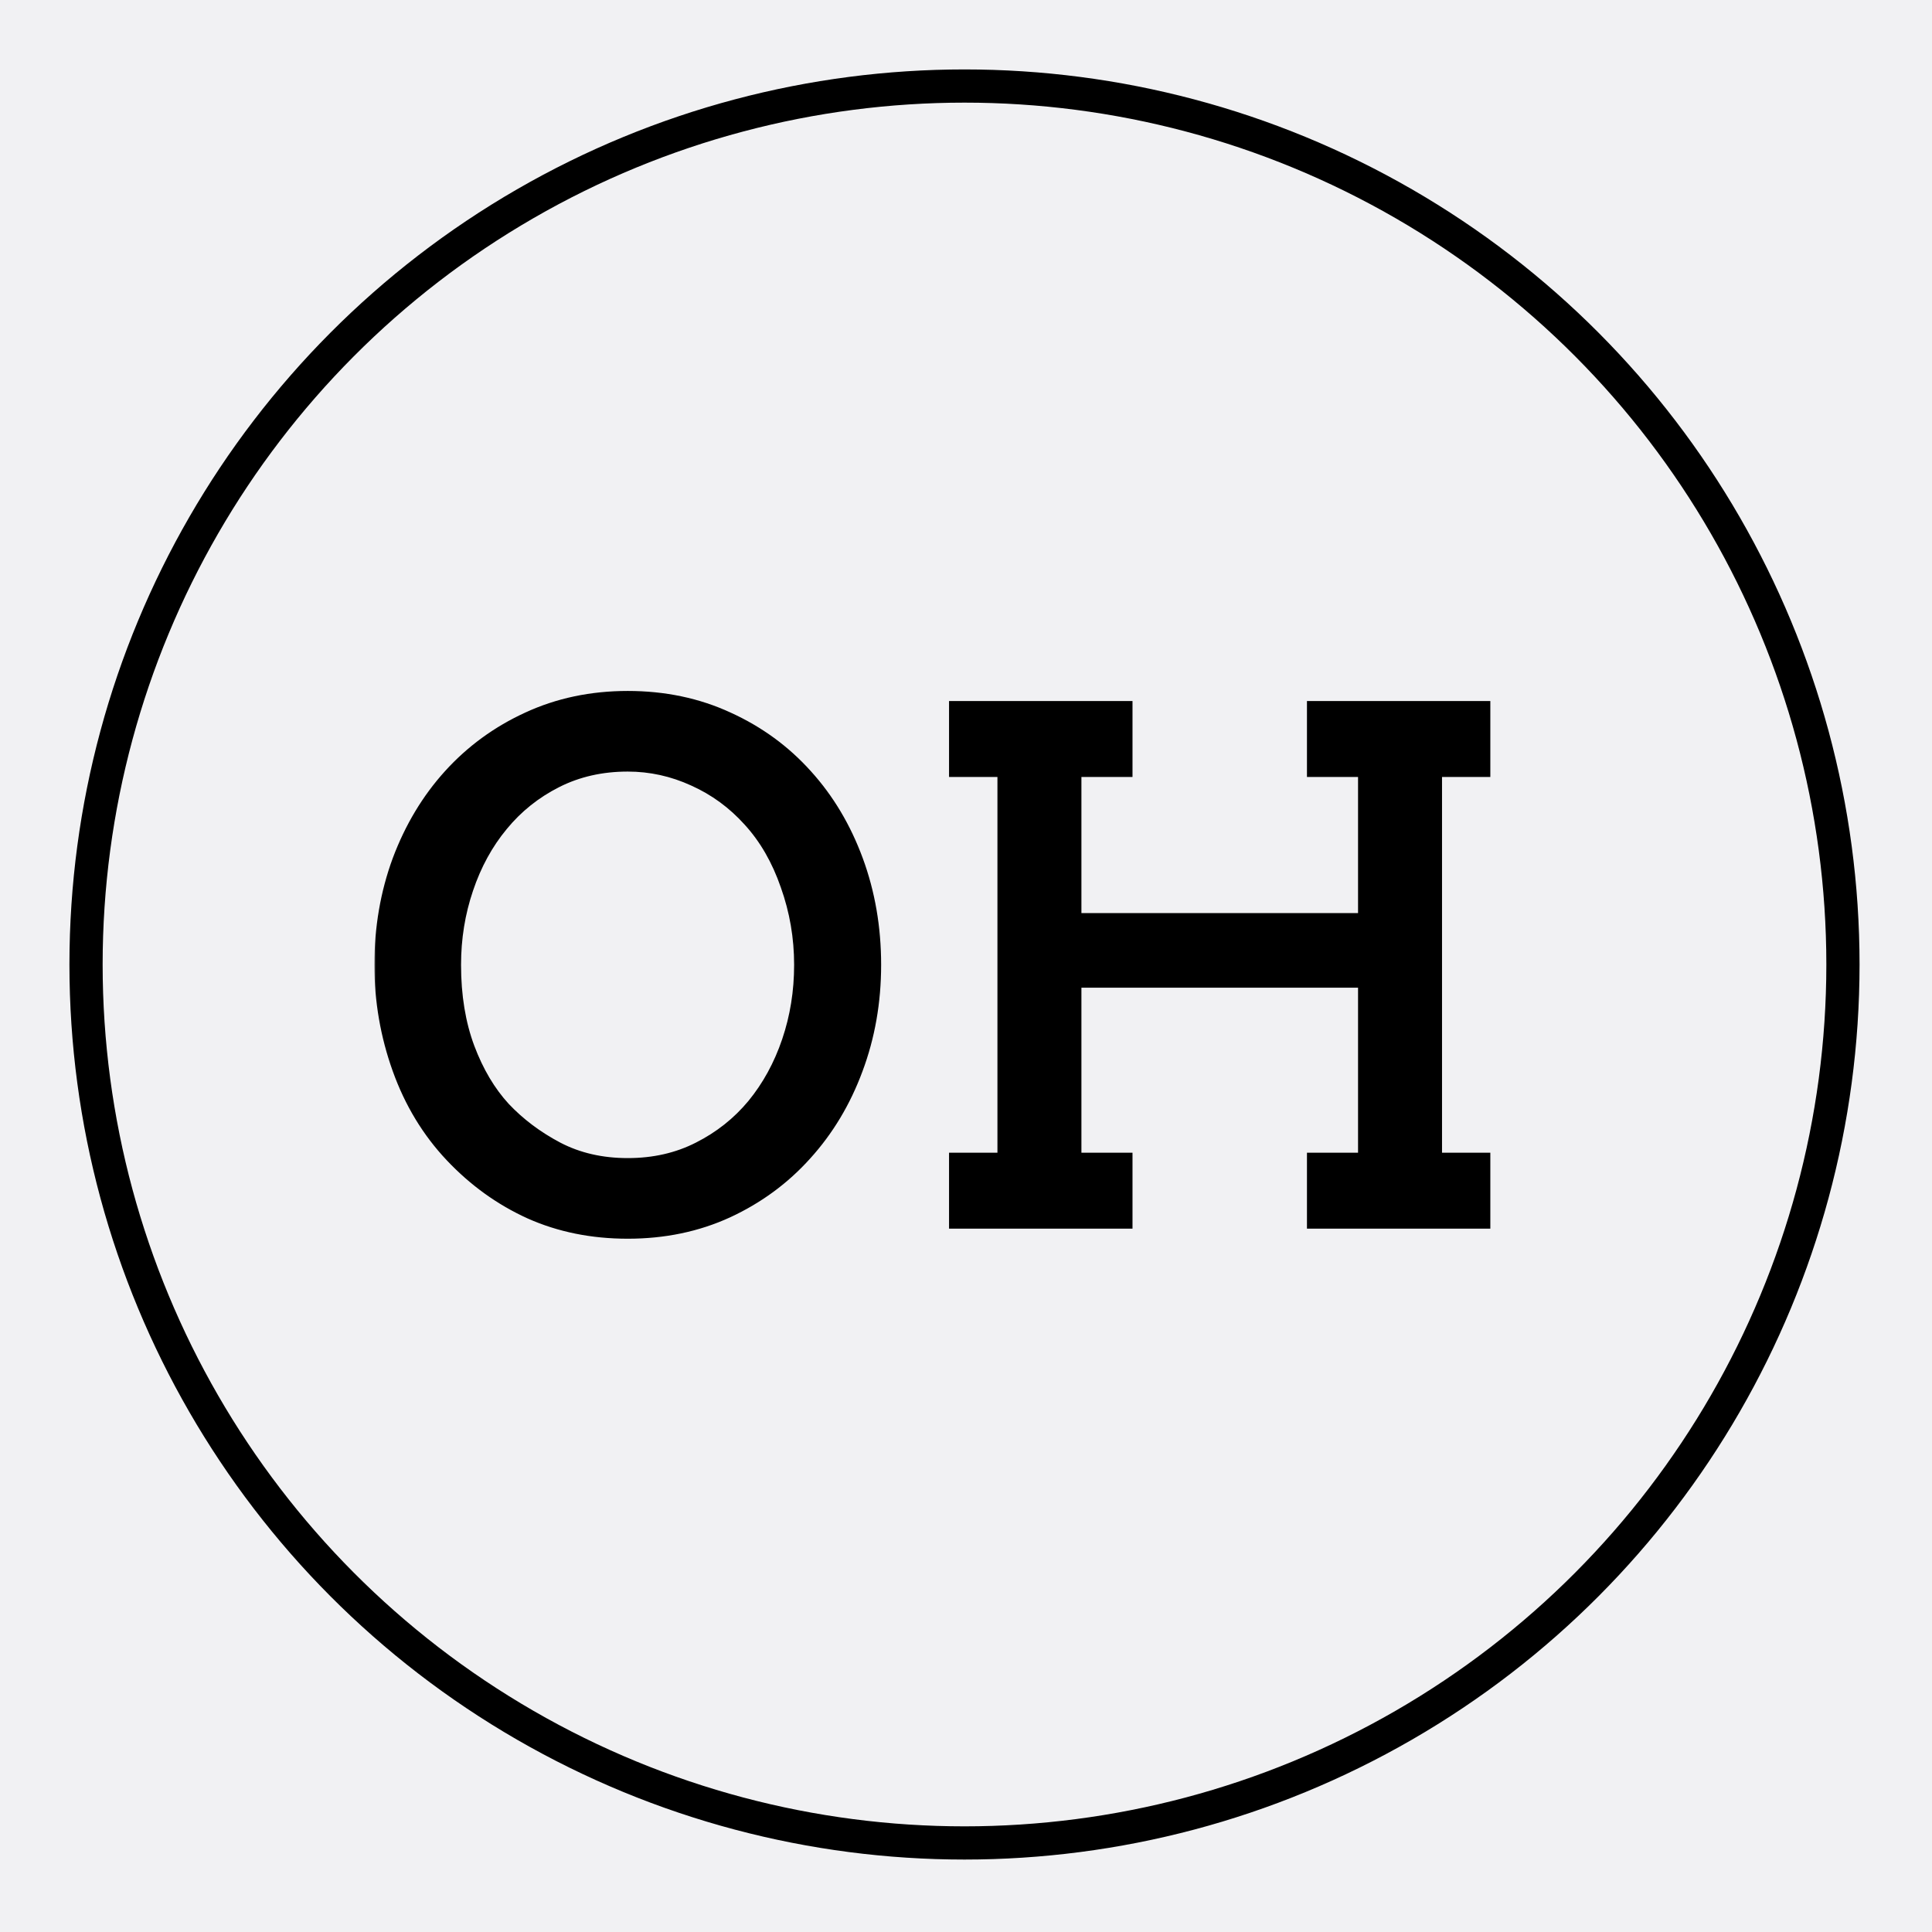 <svg width="640" height="640" viewBox="0 0 640 640" fill="none" xmlns="http://www.w3.org/2000/svg"><rect width="640" height="640" fill="#f1f1f3"/><circle cx="319.5" cy="319.5" r="291" stroke="#000" stroke-width="11"/><mask id="path-2-outside-1_90_86" maskUnits="userSpaceOnUse" x="124" y="228" width="370" height="183" fill="#000"><rect fill="#fff" x="124" y="228" width="370" height="183"/><path d="M207.951 407.34C196.299 407.34 185.648 405.188 176 400.883 166.352 396.504 157.742 390.307 150.172 382.291s-13.322-17.516-17.256-28.5S127.016 331.414 127.016 319.613C127.016 307.441 128.982 296.012 132.916 285.324 136.924 274.637 142.49 265.359 149.615 257.492 156.814 249.551 165.35 243.316 175.221 238.789 185.166 234.188 196.076 231.887 207.951 231.887 219.9 231.887 230.848 234.188 240.793 238.789 250.738 243.316 259.273 249.551 266.398 257.492 273.523 265.359 279.053 274.637 282.986 285.324 286.92 296.012 288.887 307.441 288.887 319.613S286.883 343.215 282.875 353.902C278.941 364.516 273.375 373.793 266.176 381.734 259.051 389.676 250.516 395.947 240.57 400.549 230.699 405.076 219.826 407.34 207.951 407.34zm0-20.707C216.783 386.633 224.762 384.814 231.887 381.178 239.086 377.541 245.209 372.68 250.256 366.594 255.303 360.434 259.199 353.309 261.945 345.219 264.691 337.129 266.064 328.594 266.064 319.613 266.064 310.41 264.543 301.541 261.5 293.006 258.531 284.396 254.338 277.123 248.92 271.186 243.576 265.248 237.342 260.684 230.217 257.492 223.092 254.227 215.67 252.594 207.951 252.594 199.119 252.594 191.104 254.412 183.904 258.049 176.705 261.686 170.582 266.584 165.535 272.744 160.488 278.83 156.592 285.955 153.846 294.119 151.1 302.209 149.727 310.707 149.727 319.613 149.727 330.004 151.248 339.281 154.291 347.445 157.334 355.535 161.342 362.289 166.314 367.707 171.361 373.051 177.336 377.541 184.238 381.178 191.215 384.814 199.119 386.633 207.951 386.633zM435.947 235.227H490.72v19.148H474.689V384.852H490.72V404H435.947V384.852h16.922V324.178H355.234v60.674h16.922V404H317.382V384.852h16.032V254.375H317.382V235.227h54.774v19.148H355.234v51.1H452.869v-51.1H435.947V235.227z"/></mask><path d="M207.951 407.34C196.299 407.34 185.648 405.188 176 400.883 166.352 396.504 157.742 390.307 150.172 382.291s-13.322-17.516-17.256-28.5S127.016 331.414 127.016 319.613C127.016 307.441 128.982 296.012 132.916 285.324 136.924 274.637 142.49 265.359 149.615 257.492 156.814 249.551 165.35 243.316 175.221 238.789 185.166 234.188 196.076 231.887 207.951 231.887 219.9 231.887 230.848 234.188 240.793 238.789 250.738 243.316 259.273 249.551 266.398 257.492 273.523 265.359 279.053 274.637 282.986 285.324 286.92 296.012 288.887 307.441 288.887 319.613S286.883 343.215 282.875 353.902C278.941 364.516 273.375 373.793 266.176 381.734 259.051 389.676 250.516 395.947 240.57 400.549 230.699 405.076 219.826 407.34 207.951 407.34zm0-20.707C216.783 386.633 224.762 384.814 231.887 381.178 239.086 377.541 245.209 372.68 250.256 366.594 255.303 360.434 259.199 353.309 261.945 345.219 264.691 337.129 266.064 328.594 266.064 319.613 266.064 310.41 264.543 301.541 261.5 293.006 258.531 284.396 254.338 277.123 248.92 271.186 243.576 265.248 237.342 260.684 230.217 257.492 223.092 254.227 215.67 252.594 207.951 252.594 199.119 252.594 191.104 254.412 183.904 258.049 176.705 261.686 170.582 266.584 165.535 272.744 160.488 278.83 156.592 285.955 153.846 294.119 151.1 302.209 149.727 310.707 149.727 319.613 149.727 330.004 151.248 339.281 154.291 347.445 157.334 355.535 161.342 362.289 166.314 367.707 171.361 373.051 177.336 377.541 184.238 381.178 191.215 384.814 199.119 386.633 207.951 386.633zM435.947 235.227H490.72v19.148H474.689V384.852H490.72V404H435.947V384.852h16.922V324.178H355.234v60.674h16.922V404H317.382V384.852h16.032V254.375H317.382V235.227h54.774v19.148H355.234v51.1H452.869v-51.1H435.947V235.227z" fill="#000"/><path d="M176 400.883 174.76 403.615 174.769 403.619 174.778 403.623 176 400.883zM132.916 285.324l-2.809-1.053L130.104 284.279 130.101 284.288l2.815 1.036zm16.699-27.832L147.393 255.477 147.392 255.478 149.615 257.492zm25.606-18.703 1.25 2.727L176.48 241.512 175.221 238.789zm65.572.0L239.533 241.512 239.542 241.516 239.55 241.519 240.793 238.789zm25.605 18.703L264.165 259.496 264.175 259.506 266.398 257.492zm16.477 96.41L280.066 352.849 280.062 352.86 282.875 353.902zm-16.699 27.832L263.953 379.719 263.948 379.725 263.943 379.731 266.176 381.734zM240.57 400.549 241.821 403.276 241.83 403.272 240.57 400.549zM231.887 381.178 230.534 378.5 230.523 378.506 231.887 381.178zm18.369-14.584L252.565 368.509 252.571 368.502 252.576 368.495 250.256 366.594zM261.5 293.006 258.664 293.984 258.669 293.999 258.674 294.013 261.5 293.006zm-12.58-21.82L246.69 273.192 246.697 273.2 246.704 273.208 248.92 271.186zm-18.703-13.694L228.967 260.219 228.979 260.225 228.99 260.23l1.227-2.738zM183.904 258.049 182.552 255.371 183.904 258.049zM165.535 272.744 167.844 274.659 167.85 274.652 167.856 274.645 165.535 272.744zm-11.689 21.375L156.687 295.083 156.689 295.076 153.846 294.119zM154.291 347.445 151.48 348.493 151.483 348.502 154.291 347.445zm12.023 20.262L164.104 369.736 164.119 369.751 164.133 369.767 166.314 367.707zm17.924 13.471-1.398 2.654L182.852 383.838 184.238 381.178zm23.713 26.162v-3C196.676 404.34 186.448 402.259 177.222 398.143L176 400.883 174.778 403.623C184.849 408.116 195.921 410.34 207.951 410.34v-3zM176 400.883 177.24 398.151C167.96 393.939 159.667 387.976 152.353 380.231L150.172 382.291 147.991 384.351C155.817 392.638 164.743 399.068 174.76 403.615L176 400.883zm-25.828-18.592L152.353 380.231C145.084 372.534 139.543 363.397 135.74 352.78L132.916 353.791 130.092 354.802c4.065 11.352 10.028 21.215 17.899 29.549L150.172 382.291zm-17.256-28.5L135.74 352.78C131.924 342.124 130.016 331.073 130.016 319.613H127.016h-3C124.016 331.755 126.04 343.49 130.092 354.802L132.916 353.791zM127.016 319.613H130.016c0-11.842 1.912-22.919 5.715-33.253l-2.815-1.036-2.815-1.036C126.037 295.33 124.016 307.112 124.016 319.613h3zM132.916 285.324 135.725 286.378C139.61 276.017 144.986 267.072 151.839 259.506L149.615 257.492 147.392 255.478C139.994 263.646 134.238 273.256 130.107 284.271l2.809 1.053zm16.699-27.832L151.838 259.507c6.923-7.637 15.126-13.631 24.633-17.991l-1.25-2.727L173.97 236.062C163.735 240.756 154.868 247.231 147.393 255.477L149.615 257.492zm25.606-18.703L176.48 241.512C185.999 237.108 196.474 234.887 207.951 234.887v-3-3c-12.273.0-23.618 2.38-33.99 7.179L175.221 238.789zM207.951 231.887v3c11.554.0 22.066 2.222 31.582 6.625L240.793 238.789 242.053 236.066C231.678 231.266 220.296 228.887 207.951 228.887v3zM240.793 238.789 239.55 241.519C249.128 245.88 257.324 251.87 264.165 259.496L266.398 257.492 268.631 255.489C261.223 247.232 252.348 240.753 242.036 236.059L240.793 238.789zm25.605 18.703L264.175 259.506C271.023 267.068 276.36 276.007 280.171 286.36l2.815-1.036L285.802 284.288C281.745 273.266 276.023 263.651 268.622 255.478L266.398 257.492zm16.588 27.832-2.815 1.036C283.974 296.694 285.887 307.771 285.887 319.613h3 3C291.887 307.112 289.866 295.33 285.802 284.288L282.986 285.324zM288.887 319.613h-3C285.887 331.449 283.939 342.52 280.066 352.849L282.875 353.902 285.684 354.956C289.826 343.91 291.887 332.121 291.887 319.613h-3zm-6.012 34.289L280.062 352.86C276.254 363.135 270.881 372.077 263.953 379.719L266.176 381.734 268.398 383.749C275.869 375.509 281.629 365.897 285.688 354.945L282.875 353.902zm-16.699 27.832L263.943 379.731c-6.846 7.63-15.047 13.66-24.632 18.095L240.57 400.549 241.83 403.272C252.135 398.504 261.004 391.991 268.409 383.738L266.176 381.734zM240.57 400.549 239.32 397.822C229.876 402.153 219.435 404.34 207.951 404.34v3 3C220.217 410.34 231.522 407.999 241.821 403.276L240.57 400.549zm-32.619-13.916v3C217.207 389.633 225.661 387.724 233.251 383.85L231.887 381.178 230.523 378.506C223.863 381.905 216.359 383.633 207.951 383.633v3zM231.887 381.178 233.239 383.855C240.799 380.037 247.25 374.918 252.565 368.509L250.256 366.594 247.947 364.679c-4.779 5.762-10.574 10.366-17.413 13.821L231.887 381.178zm18.369-14.584L252.576 368.495C257.868 362.037 261.933 354.589 264.786 346.183L261.945 345.219 259.105 344.254C256.466 352.028 252.738 358.831 247.935 364.693L250.256 366.594zm11.689-21.375L264.786 346.183C267.643 337.767 269.064 328.905 269.064 319.613h-3-3C263.064 328.283 261.74 336.491 259.105 344.254L261.945 345.219zM266.064 319.613h3c0-9.541-1.578-18.751-4.738-27.615L261.5 293.006 258.674 294.013C261.6 302.22 263.064 310.748 263.064 319.613h3zM261.5 293.006 264.336 292.028C261.252 283.083 256.864 275.441 251.136 269.163L248.92 271.186 246.704 273.208C251.812 278.805 255.811 285.71 258.664 293.984L261.5 293.006zm-12.58-21.82L251.15 269.179C245.533 262.938 238.959 258.121 231.443 254.754L230.217 257.492l-1.227 2.738C235.725 263.246 241.619 267.559 246.69 273.192L248.92 271.186zm-18.703-13.694L231.467 254.765C223.956 251.322 216.108 249.594 207.951 249.594v3 3C215.232 255.594 222.228 257.131 228.967 260.219L230.217 257.492zM207.951 252.594v-3C198.695 249.594 190.209 251.503 182.552 255.371L183.904 258.049 185.257 260.727C191.998 257.321 199.544 255.594 207.951 255.594v-3zM183.904 258.049 182.552 255.371C174.984 259.194 168.53 264.355 163.215 270.843L165.535 272.744 167.856 274.645C172.634 268.813 178.426 264.177 185.257 260.727L183.904 258.049zM165.535 272.744 163.226 270.829C157.923 277.223 153.855 284.68 151.002 293.163L153.846 294.119 156.689 295.076C159.328 287.23 163.053 280.437 167.844 274.659L165.535 272.744zm-11.689 21.375L151.005 293.155C148.149 301.568 146.727 310.393 146.727 319.613h3 3C152.727 311.021 154.05 302.85 156.686 295.083L153.846 294.119zm-4.119 25.494h-3C146.727 330.294 148.291 339.936 151.48 348.493L154.291 347.445 157.102 346.398C154.206 338.626 152.727 329.713 152.727 319.613h-3zM154.291 347.445 151.483 348.502C154.638 356.889 158.831 363.99 164.104 369.736L166.314 367.707 168.525 365.678C163.853 360.588 160.03 354.182 157.099 346.389L154.291 347.445zm12.023 20.262L164.133 369.767C169.42 375.365 175.664 380.051 182.84 383.832l1.398-2.654 1.399-2.654C179.008 375.031 173.302 370.737 168.495 365.647L166.314 367.707zm17.924 13.471L182.852 383.838C190.306 387.724 198.696 389.633 207.951 389.633v-3-3C199.542 383.633 192.123 381.905 185.625 378.517l-1.387 2.661zM435.947 235.227v-3h-3v3h3zm54.773.0h3v-3h-3v3zm0 19.148v3h3v-3h-3zm-16.031.0v-3h-3v3h3zm0 130.477h-3v3h3v-3zm16.031.0h3v-3h-3v3zm0 19.148v3h3v-3h-3zm-54.773.0h-3v3h3v-3zm0-19.148v-3h-3v3h3zm16.922.0v3h3v-3h-3zm0-60.674h3v-3h-3v3zM355.234 324.178v-3h-3v3h3zm0 60.674h-3v3h3v-3zm16.922.0h3v-3h-3v3zm0 19.148v3h3v-3h-3zm-54.774.0h-3v3h3v-3zm0-19.148v-3h-3v3h3zm16.032.0v3h3v-3h-3zm0-130.477h3v-3h-3v3zm-16.032.0h-3v3h3v-3zm0-19.148v-3h-3v3h3zm54.774.0h3v-3h-3v3zm0 19.148v3h3v-3h-3zm-16.922.0v-3h-3v3h3zm0 51.1h-3v3h3v-3zM452.869 305.475v3h3v-3h-3zm0-51.1h3v-3h-3v3zm-16.922.0h-3v3h3v-3zm0-19.148v3H490.72v-3-3H435.947v3zm54.773.0h-3v19.148h3 3V235.227h-3zm0 19.148v-3H474.689v3 3H490.72v-3zm-16.031.0h-3V384.852h3 3V254.375h-3zm0 130.477v3H490.72v-3-3H474.689v3zm16.031.0h-3V404h3 3V384.852h-3zm0 19.148v-3H435.947v3 3H490.72v-3zm-54.773.0h3V384.852h-3-3V404h3zm0-19.148v3h16.922v-3-3H435.947v3zm16.922.0h3V324.178h-3-3v60.674h3zm0-60.674v-3H355.234v3 3H452.869v-3zM355.234 324.178h-3v60.674h3 3V324.178h-3zm0 60.674v3h16.922v-3-3H355.234v3zm16.922.0h-3V404h3 3V384.852h-3zm0 19.148v-3H317.382v3 3h54.774v-3zm-54.774.0h3V384.852h-3-3V404h3zm0-19.148v3h16.032v-3-3H317.382v3zm16.032.0h3V254.375h-3-3V384.852h3zm0-130.477v-3H317.382v3 3h16.032v-3zm-16.032.0h3V235.227h-3-3v19.148h3zm0-19.148v3h54.774v-3-3H317.382v3zm54.774.0h-3v19.148h3 3V235.227h-3zm0 19.148v-3H355.234v3 3h16.922v-3zm-16.922.0h-3v51.1h3 3v-51.1h-3zm0 51.1v3H452.869v-3-3H355.234v3zM452.869 305.475h3v-51.1h-3-3v51.1h3zm0-51.1v-3H435.947v3 3h16.922v-3zm-16.922.0h3V235.227h-3-3v19.148h3z" fill="#000" mask="url(#path-2-outside-1_90_86)"/></svg>